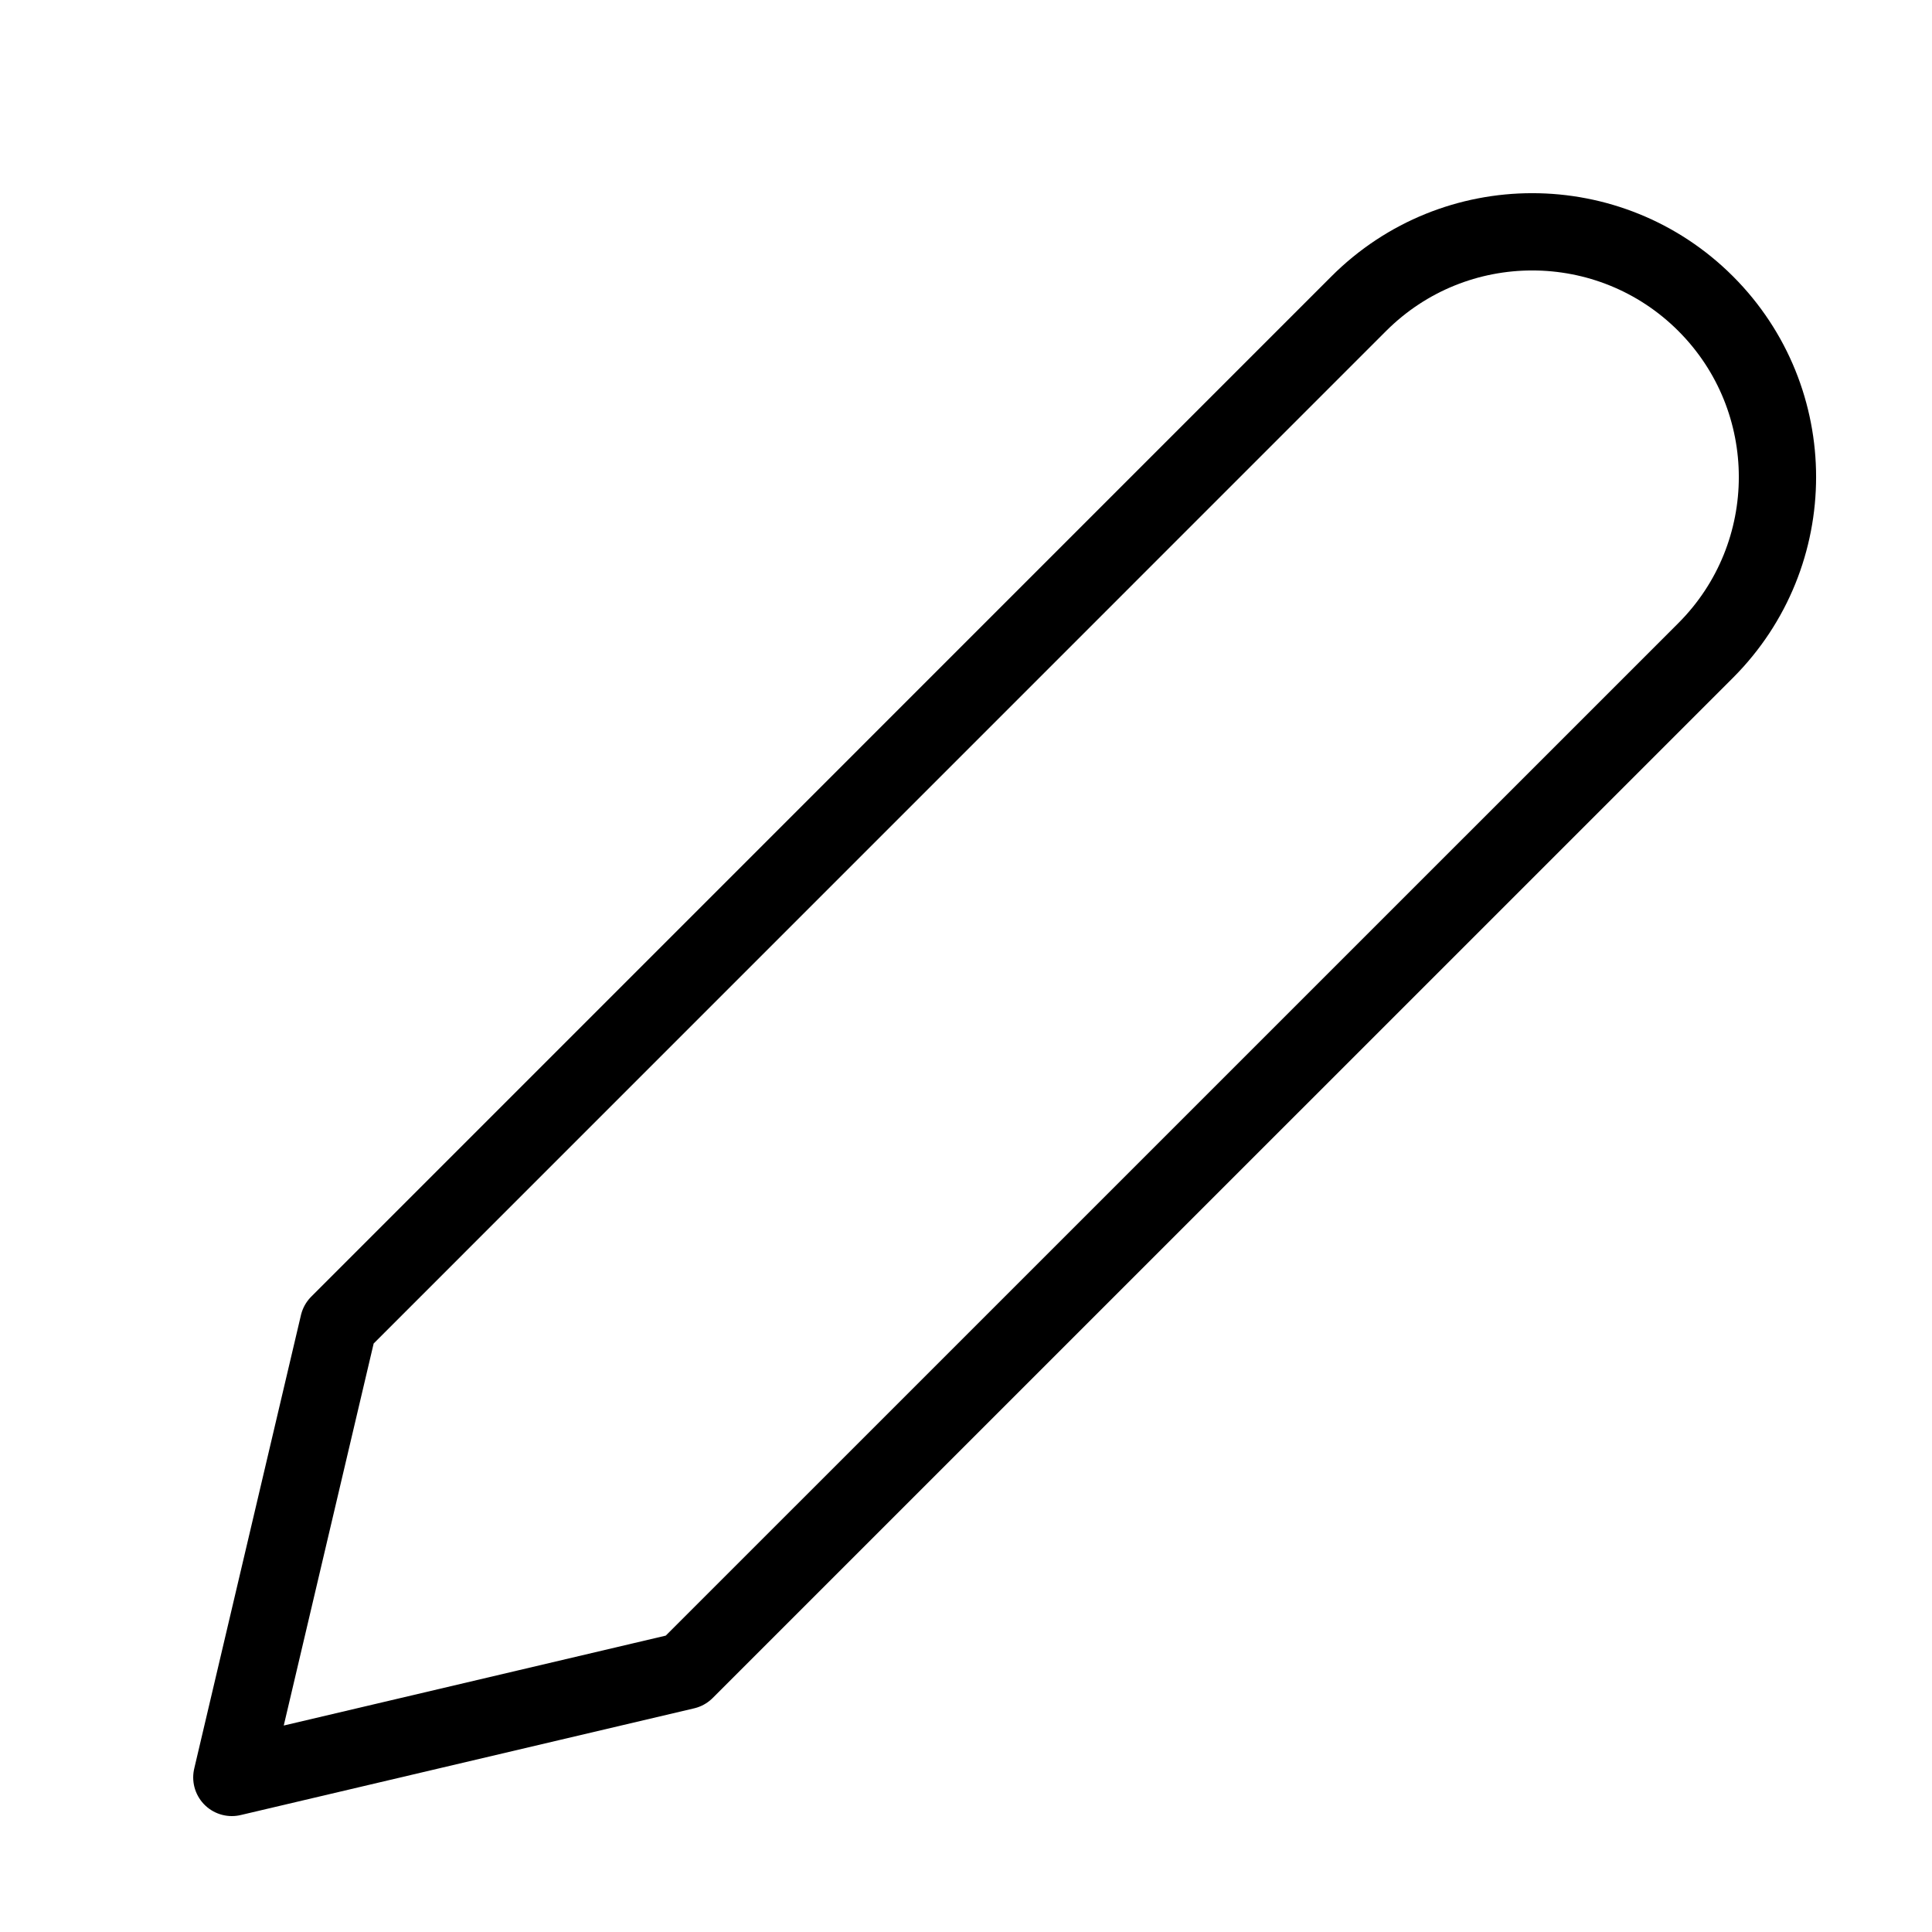<svg width="25" height="25" viewBox="0 0 25 25" fill="none" xmlns="http://www.w3.org/2000/svg">
<path d="M3 23L8.868 21.619L22.071 8.417C23.31 7.177 23.31 5.168 22.071 3.929C20.831 2.69 18.823 2.69 17.583 3.929L4.381 17.132L3 23Z" stroke="black" stroke-linecap="round" stroke-linejoin="round"/>
</svg>
